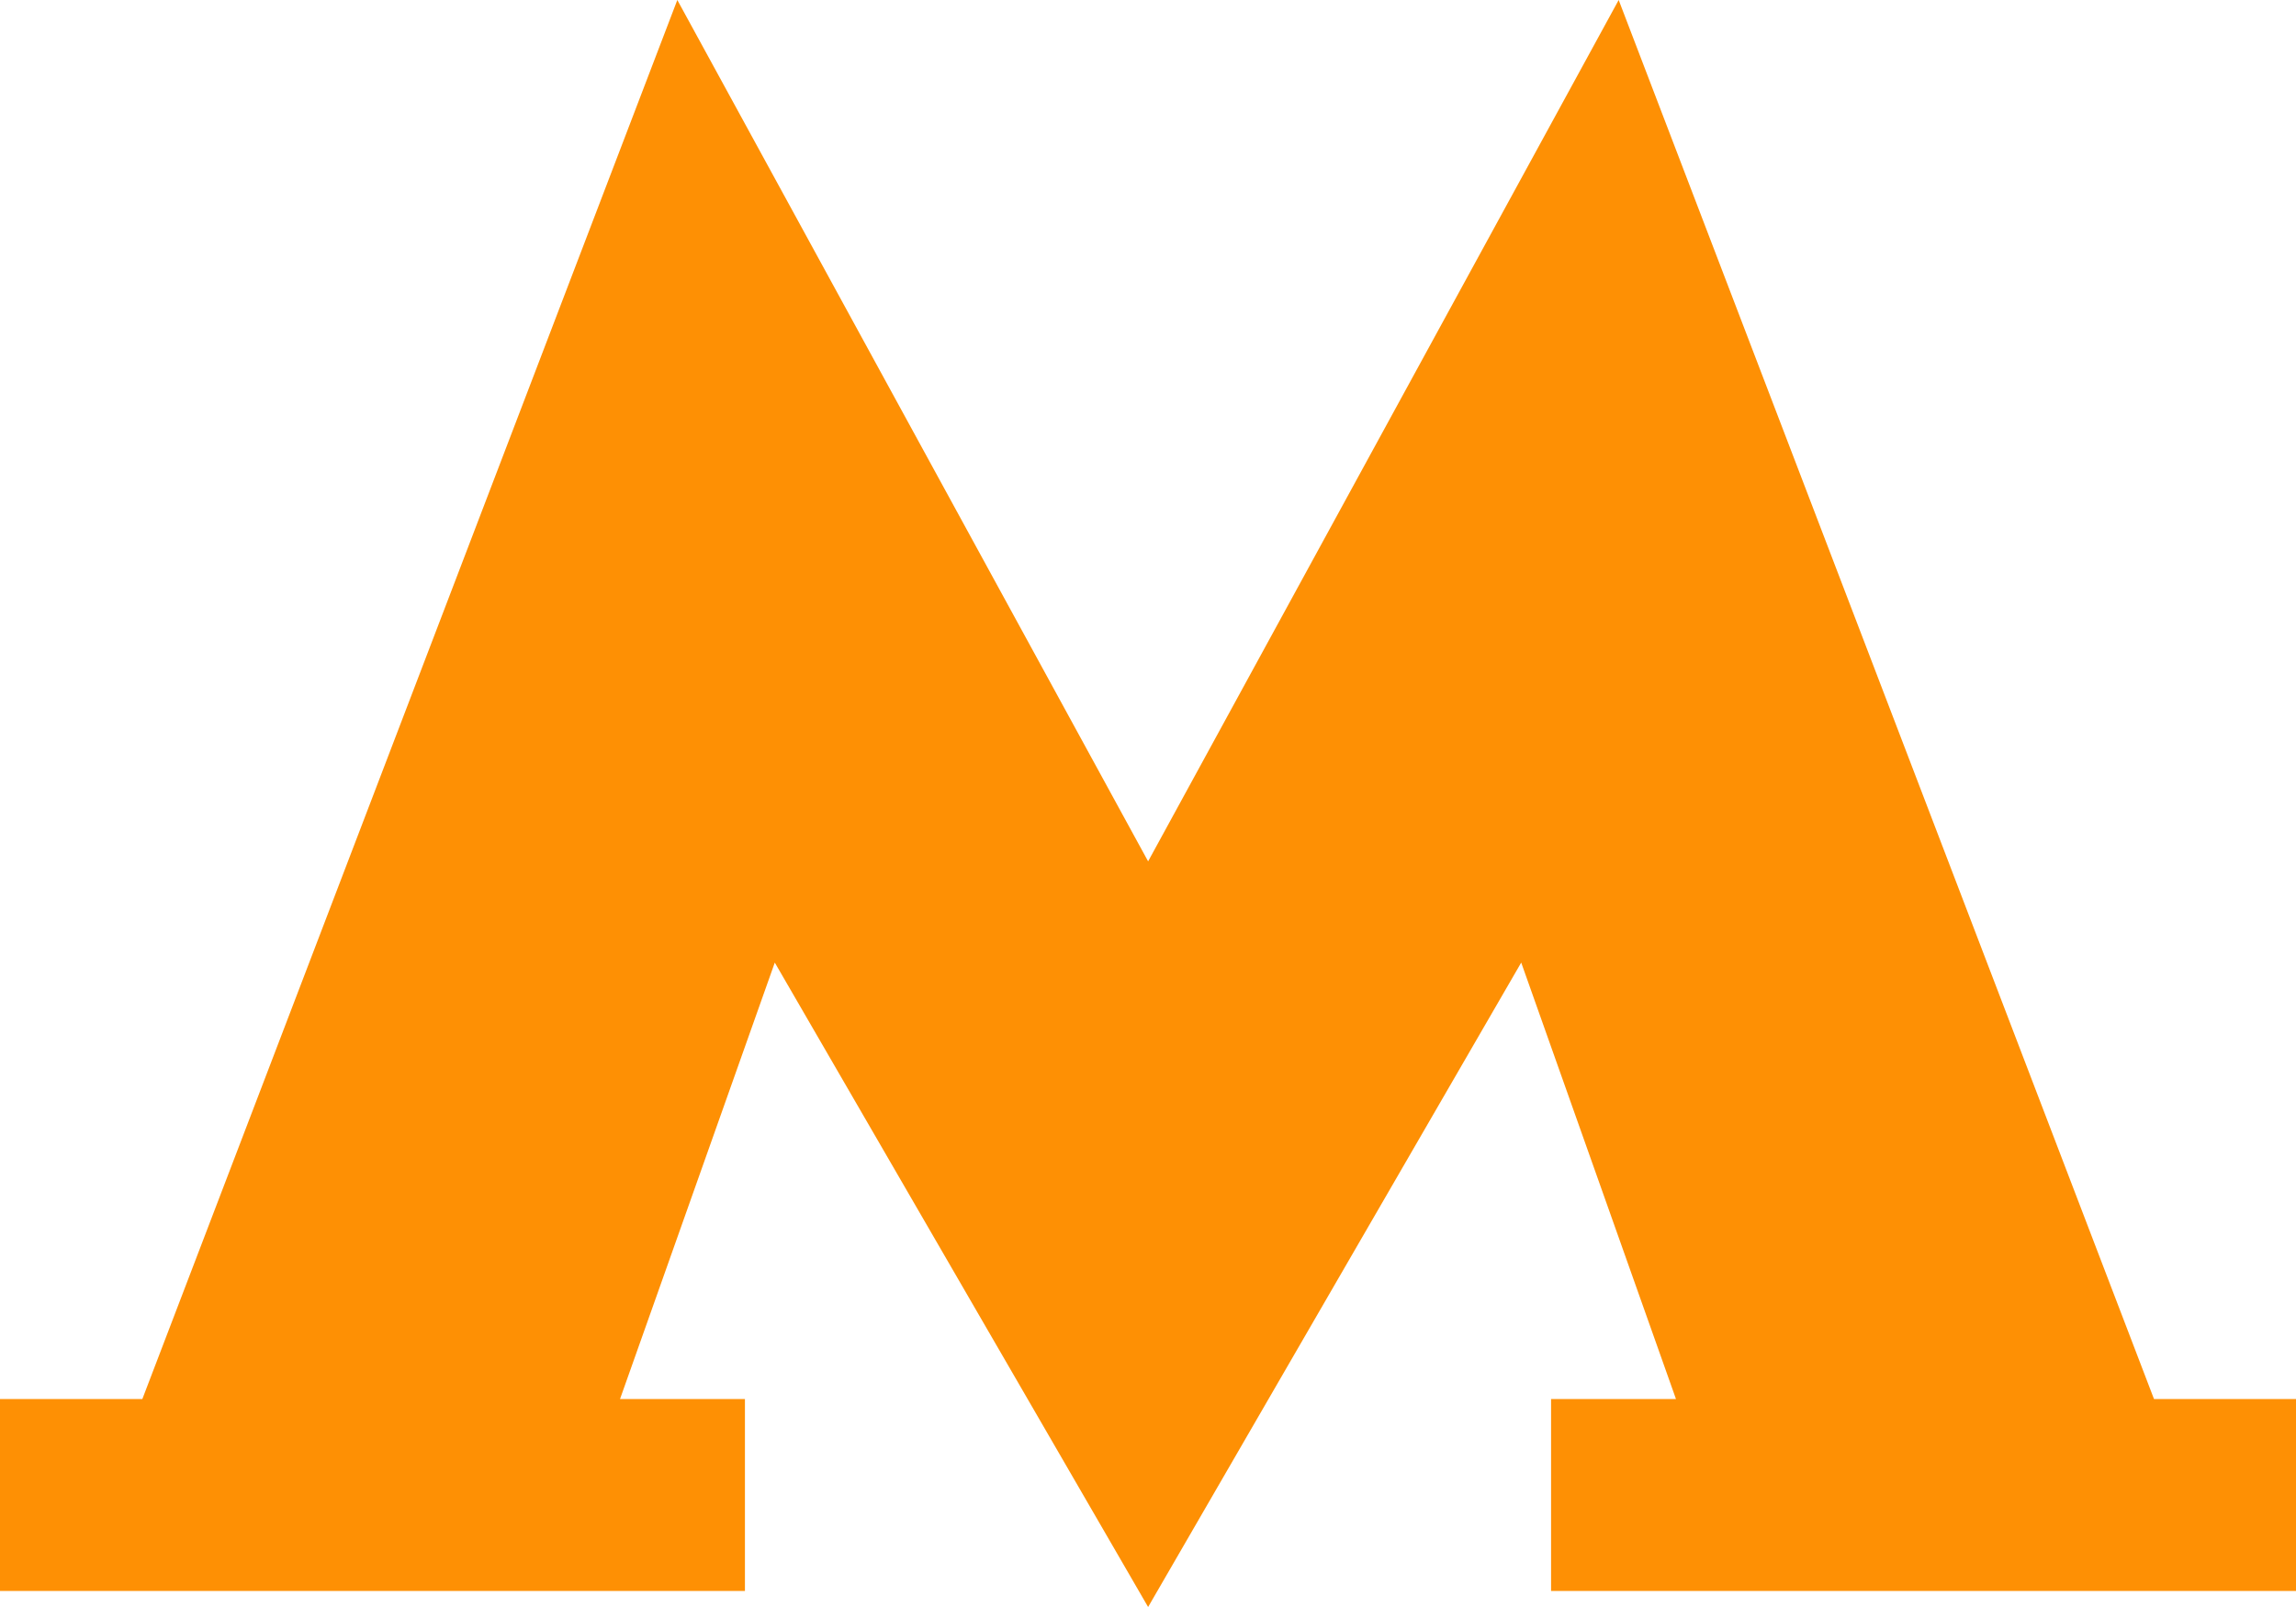 <?xml version="1.0" encoding="UTF-8"?>
<svg width="20px" height="14px" viewBox="0 0 20 14" version="1.1" xmlns="http://www.w3.org/2000/svg" xmlns:xlink="http://www.w3.org/1999/xlink">
    <!-- Generator: Sketch 53.2 (72643) - https://sketchapp.com -->
    <title>ico/metro</title>
    <desc>Created with Sketch.</desc>
    <g id="Page-1" stroke="none" stroke-width="1" fill="none" fill-rule="evenodd">
        <g id="Loft" transform="translate(-408, -983)" fill="#FE9004" fill-rule="nonzero">
            <g id="contact_loft" transform="translate(0, 842)">
                <g id="Group-2" transform="translate(408, 92)">
                    <g id="ico/metro" transform="translate(0, 46)">
                        <polygon points="10.001 17 13.251 11.386 14.599 15.188 13.511 15.188 13.511 16.86 20 16.86 20 15.188 18.763 15.188 14.1 3 10.001 10.504 5.9 3 1.24 15.188 0 15.188 0 16.86 6.489 16.86 6.489 15.188 5.401 15.188 6.749 11.386"></polygon>
                    </g>
                </g>
            </g>
        </g>
    </g>
</svg>